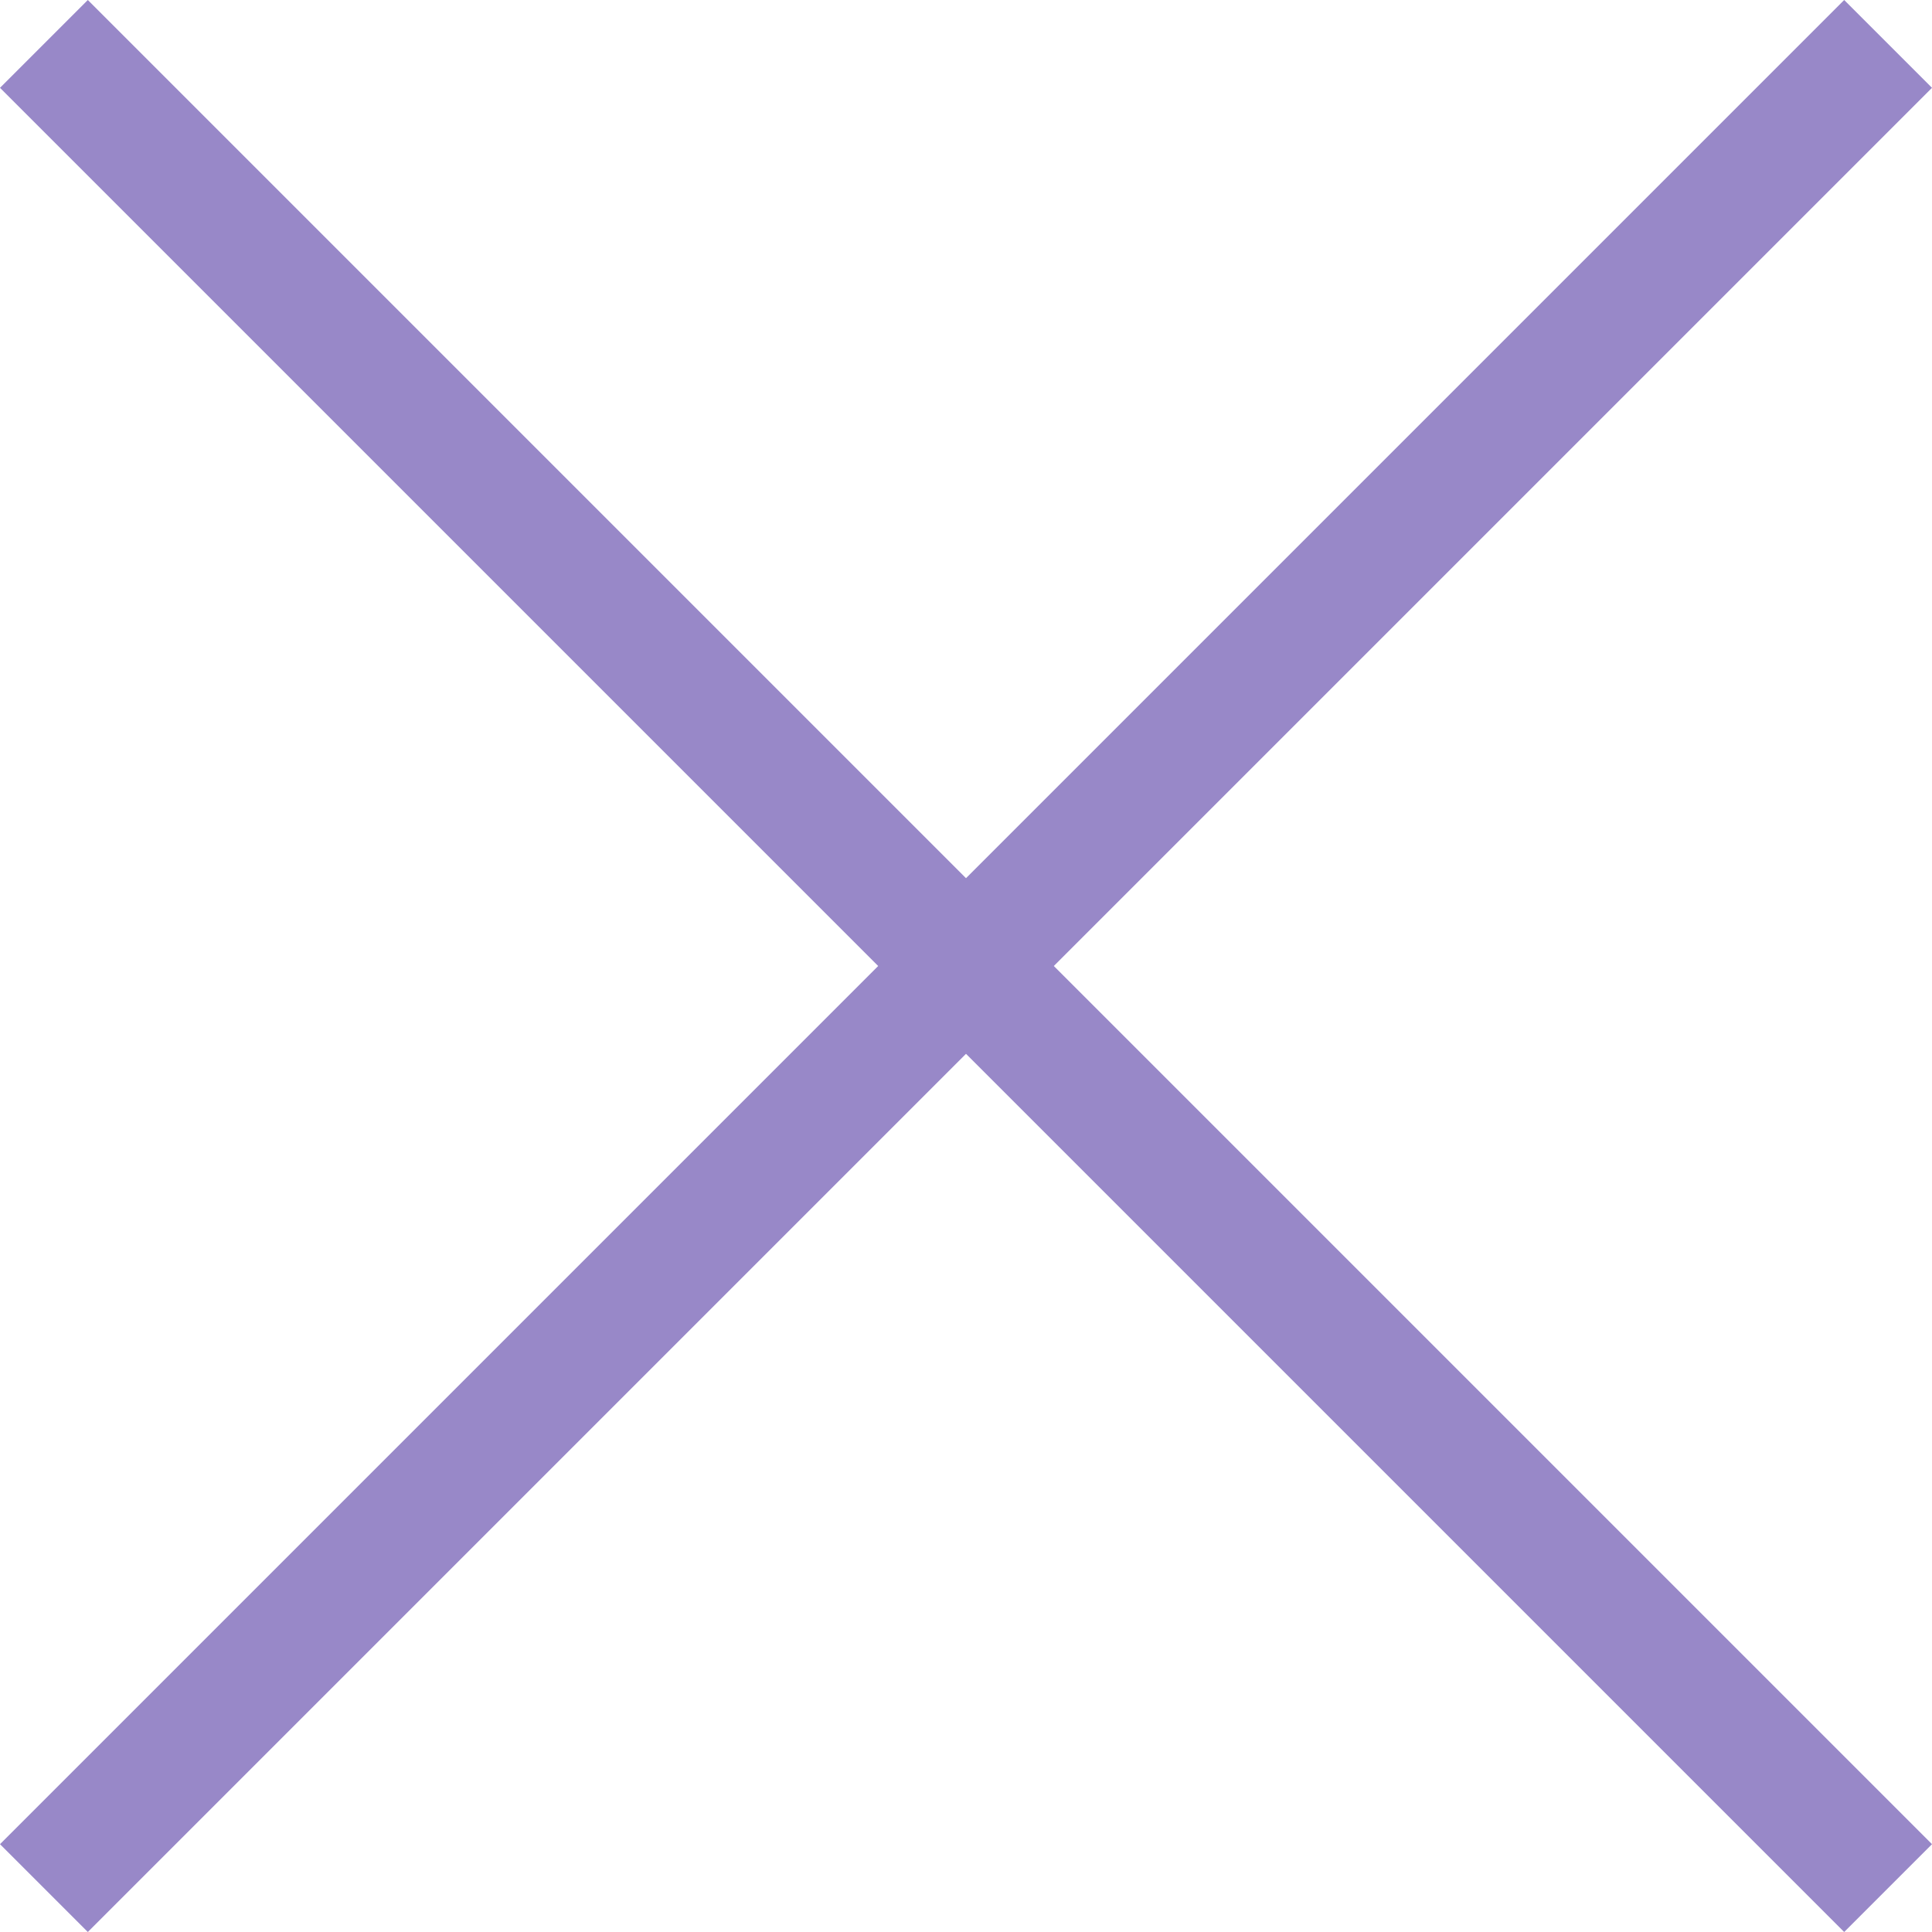 <svg width="24" height="24" viewBox="0 0 24 24" fill="none" xmlns="http://www.w3.org/2000/svg">
<path d="M24 1.091L22.909 0L12 10.909L1.091 0L0 1.091L10.909 12L0 22.909L1.091 24L12 13.091L22.909 24L24 22.909L13.091 12L24 1.091Z" fill="#9888C8"/>
</svg>
